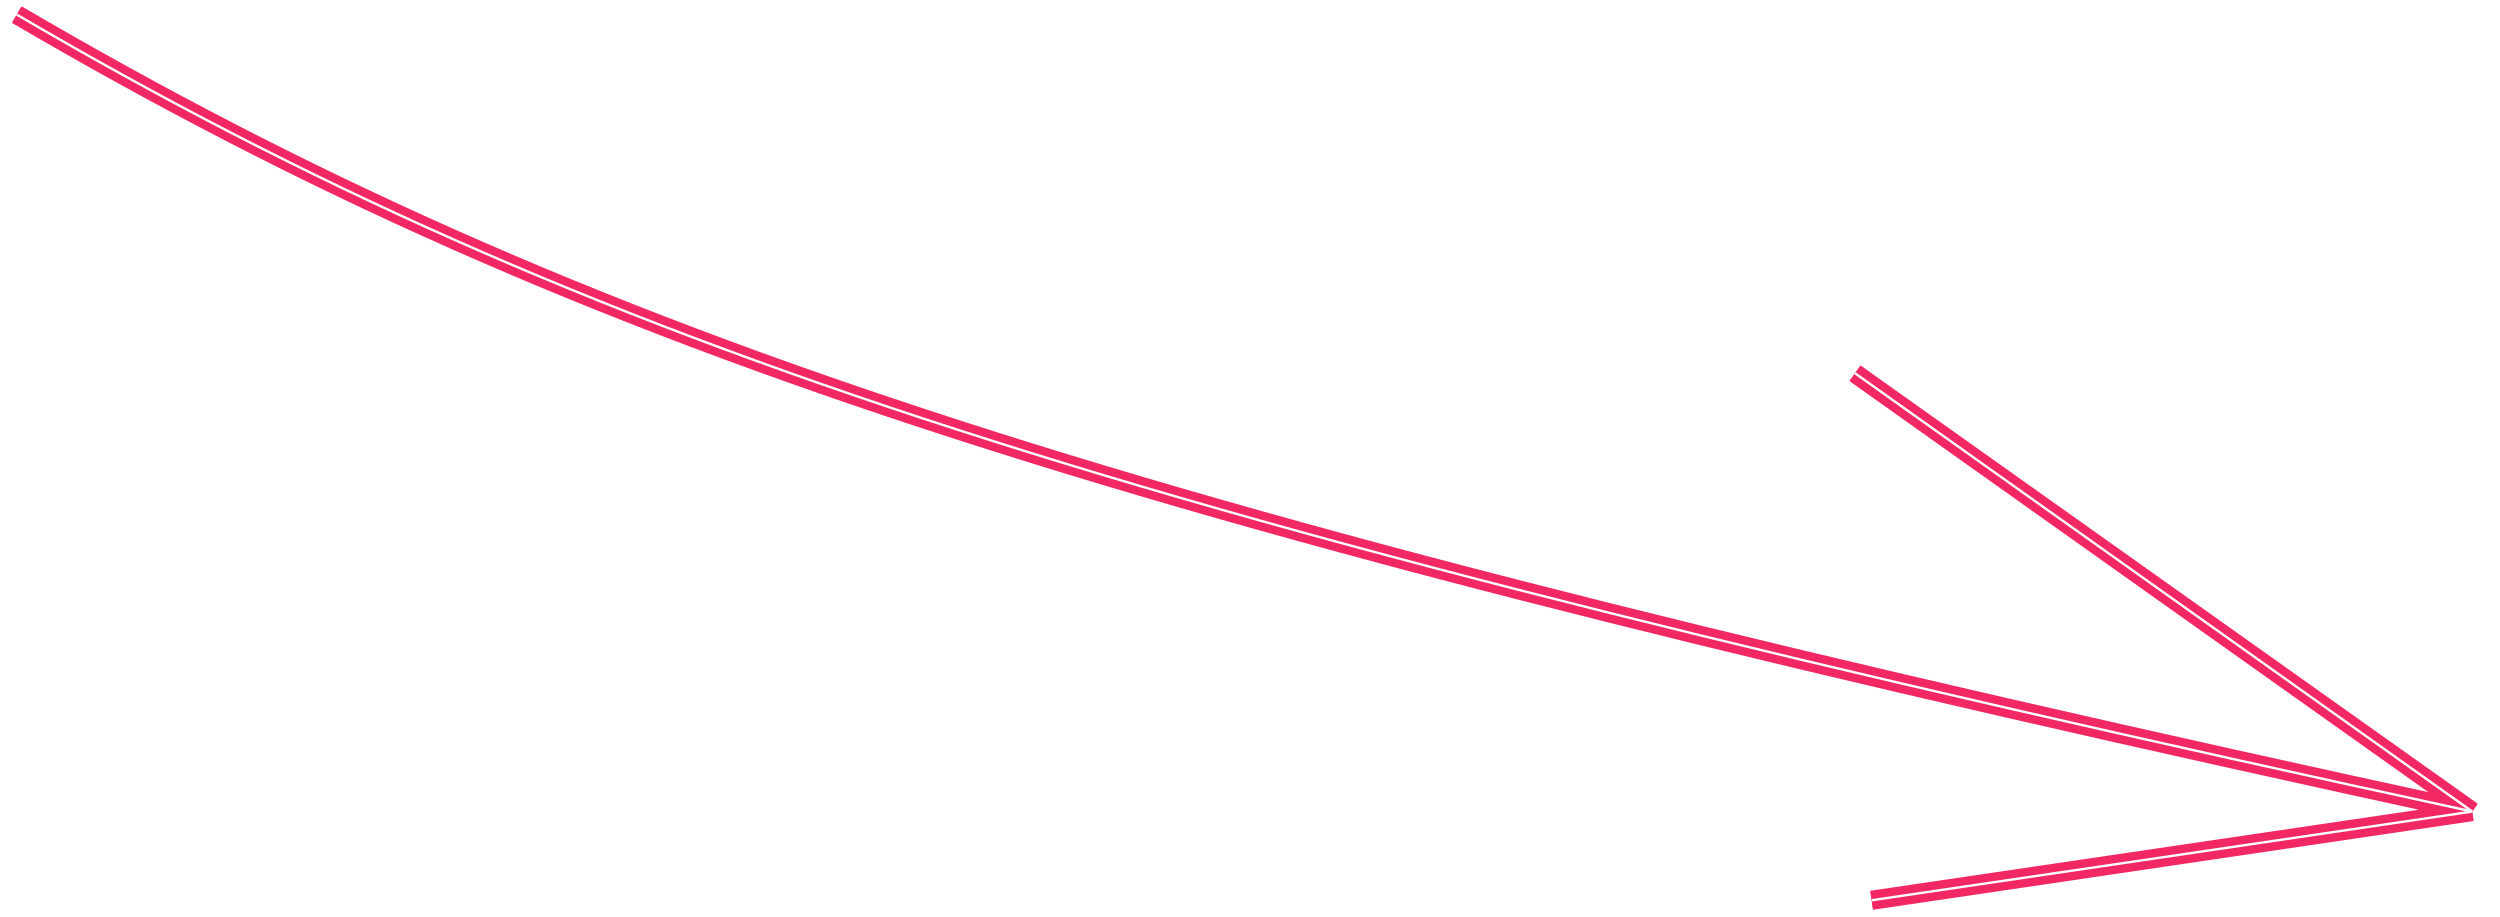 <?xml version="1.0" encoding="UTF-8"?> <svg xmlns="http://www.w3.org/2000/svg" width="1042" height="382" viewBox="0 0 1042 382" fill="none"><path d="M7 6.093C244.97 145.477 474.953 217.855 1030.42 338.245M1030.42 338.245C929.956 266.913 773.169 155.588 773.169 155.588M1030.42 338.245C932.662 352.687 780.097 375.226 780.097 375.226" stroke="#F22864" stroke-width="8"></path><g filter="url(#filter0_f_0_1)"><path d="M7 6.093C244.97 145.477 474.953 217.855 1030.42 338.245M1030.42 338.245C929.956 266.913 773.169 155.588 773.169 155.588M1030.42 338.245C932.662 352.687 780.097 375.226 780.097 375.226" stroke="#F22864" stroke-width="7"></path></g><path d="M7 6.093C244.97 145.477 474.953 217.855 1030.42 338.245M1030.42 338.245C929.956 266.913 773.169 155.588 773.169 155.588M1030.42 338.245C932.662 352.687 780.097 375.226 780.097 375.226" stroke="white"></path><defs><filter id="filter0_f_0_1" x="0.183" y="0.325" width="1041.78" height="381.392" filterUnits="userSpaceOnUse" color-interpolation-filters="sRGB"><feFlood flood-opacity="0" result="BackgroundImageFix"></feFlood><feBlend mode="normal" in="SourceGraphic" in2="BackgroundImageFix" result="shape"></feBlend><feGaussianBlur stdDeviation="2" result="effect1_foregroundBlur_0_1"></feGaussianBlur></filter></defs></svg> 
